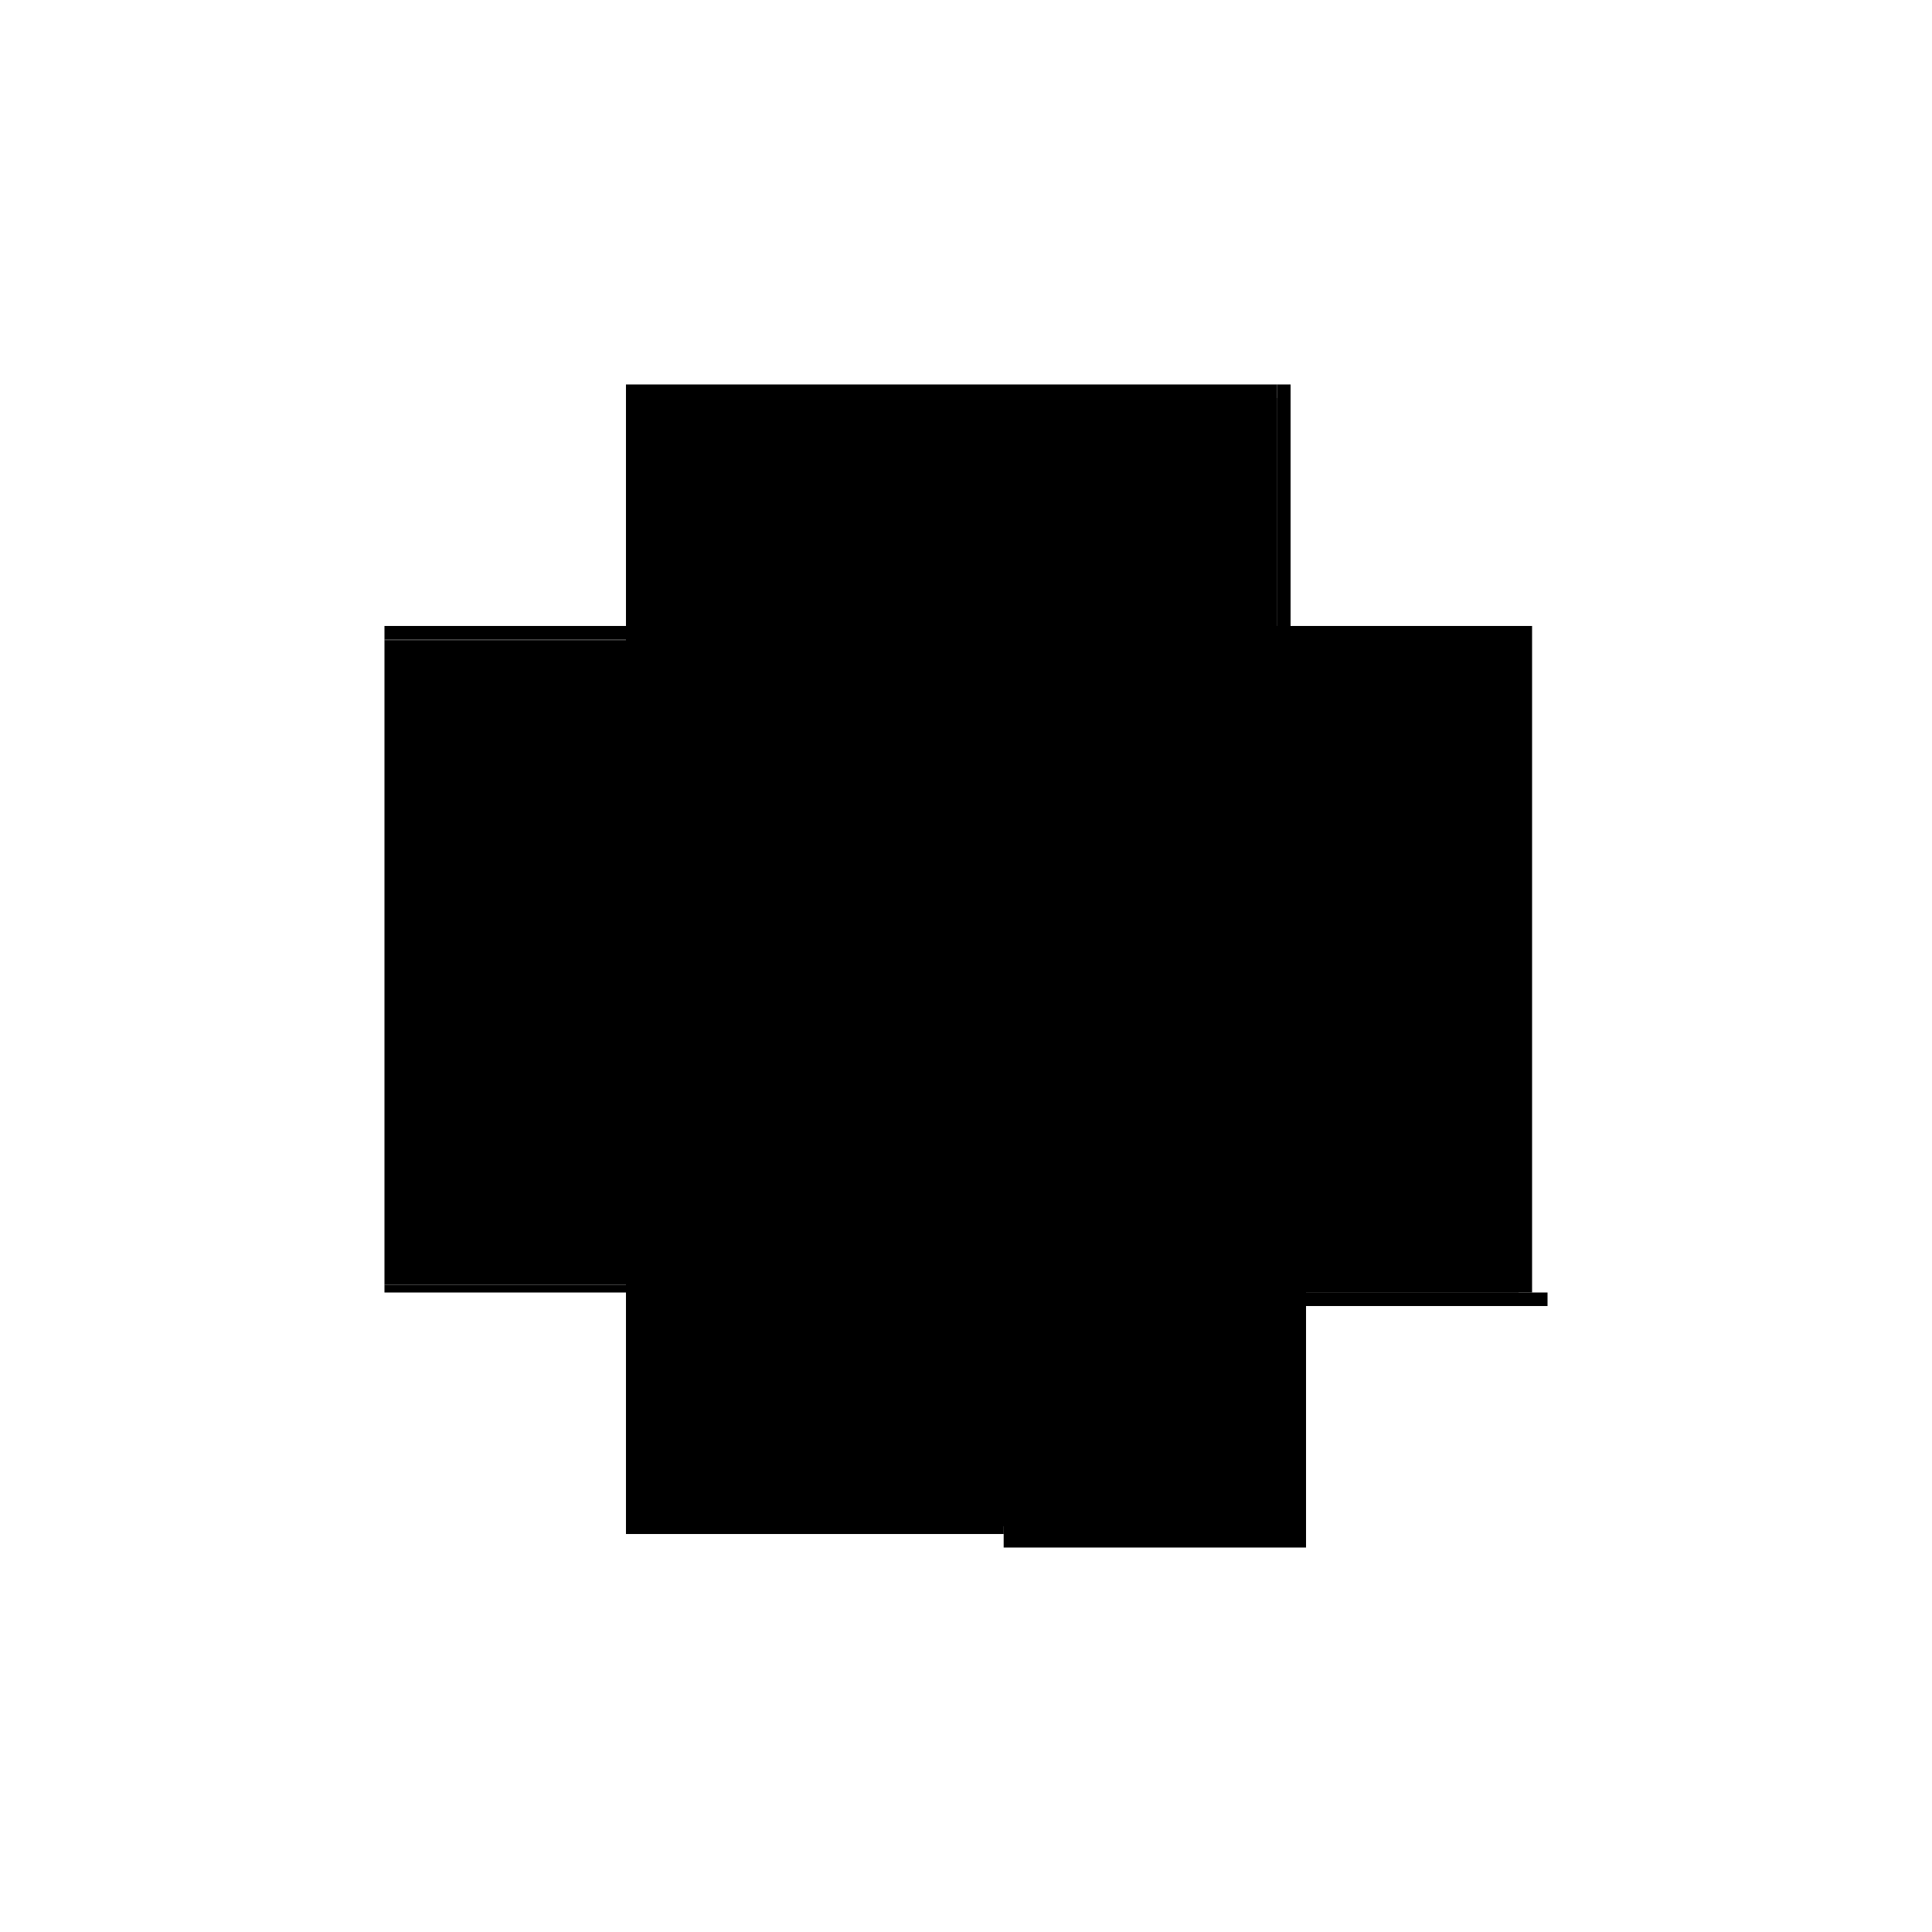 <?xml version="1.0" encoding="utf-8" ?>
<svg xmlns="http://www.w3.org/2000/svg" xmlns:ev="http://www.w3.org/2001/xml-events" xmlns:xlink="http://www.w3.org/1999/xlink" baseProfile="full" height="100%" version="1.1" viewBox="-1,-1,2,2" width="100%">
  <defs>
    <style type="text/css"><![CDATA[.vectorEffectClass {vector-effect: non-scaling-stroke;}]]></style>
  </defs>
  <line class="vectorEffectClass" fill="none" stroke="black" stroke-width="0.5" x1="0.336" x2="0.336" y1="0.338" y2="-0.352"/>
  <line class="vectorEffectClass" fill="none" stroke="black" stroke-width="0.5" x1="0.322" x2="0.322" y1="0.338" y2="-0.338"/>
  <line class="vectorEffectClass" fill="none" stroke="black" stroke-width="0.5" x1="-0.352" x2="0.322" y1="-0.338" y2="-0.338"/>
  <line class="vectorEffectClass" fill="none" stroke="black" stroke-width="0.5" x1="-0.352" x2="0.322" y1="-0.352" y2="-0.352"/>
  <line class="vectorEffectClass" fill="none" stroke="black" stroke-width="0.5" x1="-0.352" x2="-0.352" y1="0.33" y2="-0.337"/>
  <line class="vectorEffectClass" fill="none" stroke="black" stroke-width="0.5" x1="-0.352" x2="0.039" y1="0.338" y2="0.338"/>
  <line class="vectorEffectClass" fill="none" stroke="black" stroke-width="0.5" x1="0.039" x2="0.352" y1="0.352" y2="0.352"/>
  <line class="vectorEffectClass" fill="none" stroke="black" stroke-width="0.5" x1="0.039" x2="0.322" y1="0.338" y2="0.338"/>
  <line class="vectorEffectClass" fill="none" stroke="black" stroke-width="0.5" x1="0.336" x2="0.352" y1="0.338" y2="0.338"/>
  <line class="vectorEffectClass" fill="none" stroke="black" stroke-width="0.5" x1="0.322" x2="0.336" y1="0.338" y2="0.338"/>
  <line class="vectorEffectClass" fill="none" stroke="black" stroke-width="0.5" x1="0.322" x2="0.336" y1="-0.352" y2="-0.352"/>
  <line class="vectorEffectClass" fill="none" stroke="black" stroke-width="0.5" x1="0.039" x2="0.039" y1="0.352" y2="0.338"/>
  <line class="vectorEffectClass" fill="none" stroke="black" stroke-width="0.5" x1="0.352" x2="0.352" y1="0.352" y2="0.338"/>
  <line class="vectorEffectClass" fill="none" stroke="black" stroke-width="0.5" x1="0.322" x2="0.322" y1="-0.338" y2="-0.352"/>
  <line class="vectorEffectClass" fill="none" stroke="black" stroke-width="0.5" x1="-0.352" x2="-0.352" y1="-0.338" y2="-0.352"/>
  <line class="vectorEffectClass" fill="none" stroke="black" stroke-width="0.5" x1="-0.352" x2="-0.352" y1="0.338" y2="0.33"/>
  <line class="vectorEffectClass" fill="none" stroke="black" stroke-width="0.5" x1="-0.352" x2="-0.352" y1="-0.337" y2="-0.338"/>
  <line class="vectorEffectClass" fill="none" stroke="black" stroke-dasharray="5.0 5.0" stroke-width="0.5" x1="0.051" x2="0.051" y1="0.33" y2="-0.337"/>
  <line class="vectorEffectClass" fill="none" stroke="black" stroke-dasharray="5.0 5.0" stroke-width="0.5" x1="-0.352" x2="0.051" y1="0.33" y2="0.33"/>
  <line class="vectorEffectClass" fill="none" stroke="black" stroke-dasharray="5.0 5.0" stroke-width="0.5" x1="-0.352" x2="0.051" y1="-0.337" y2="-0.337"/>
</svg>
